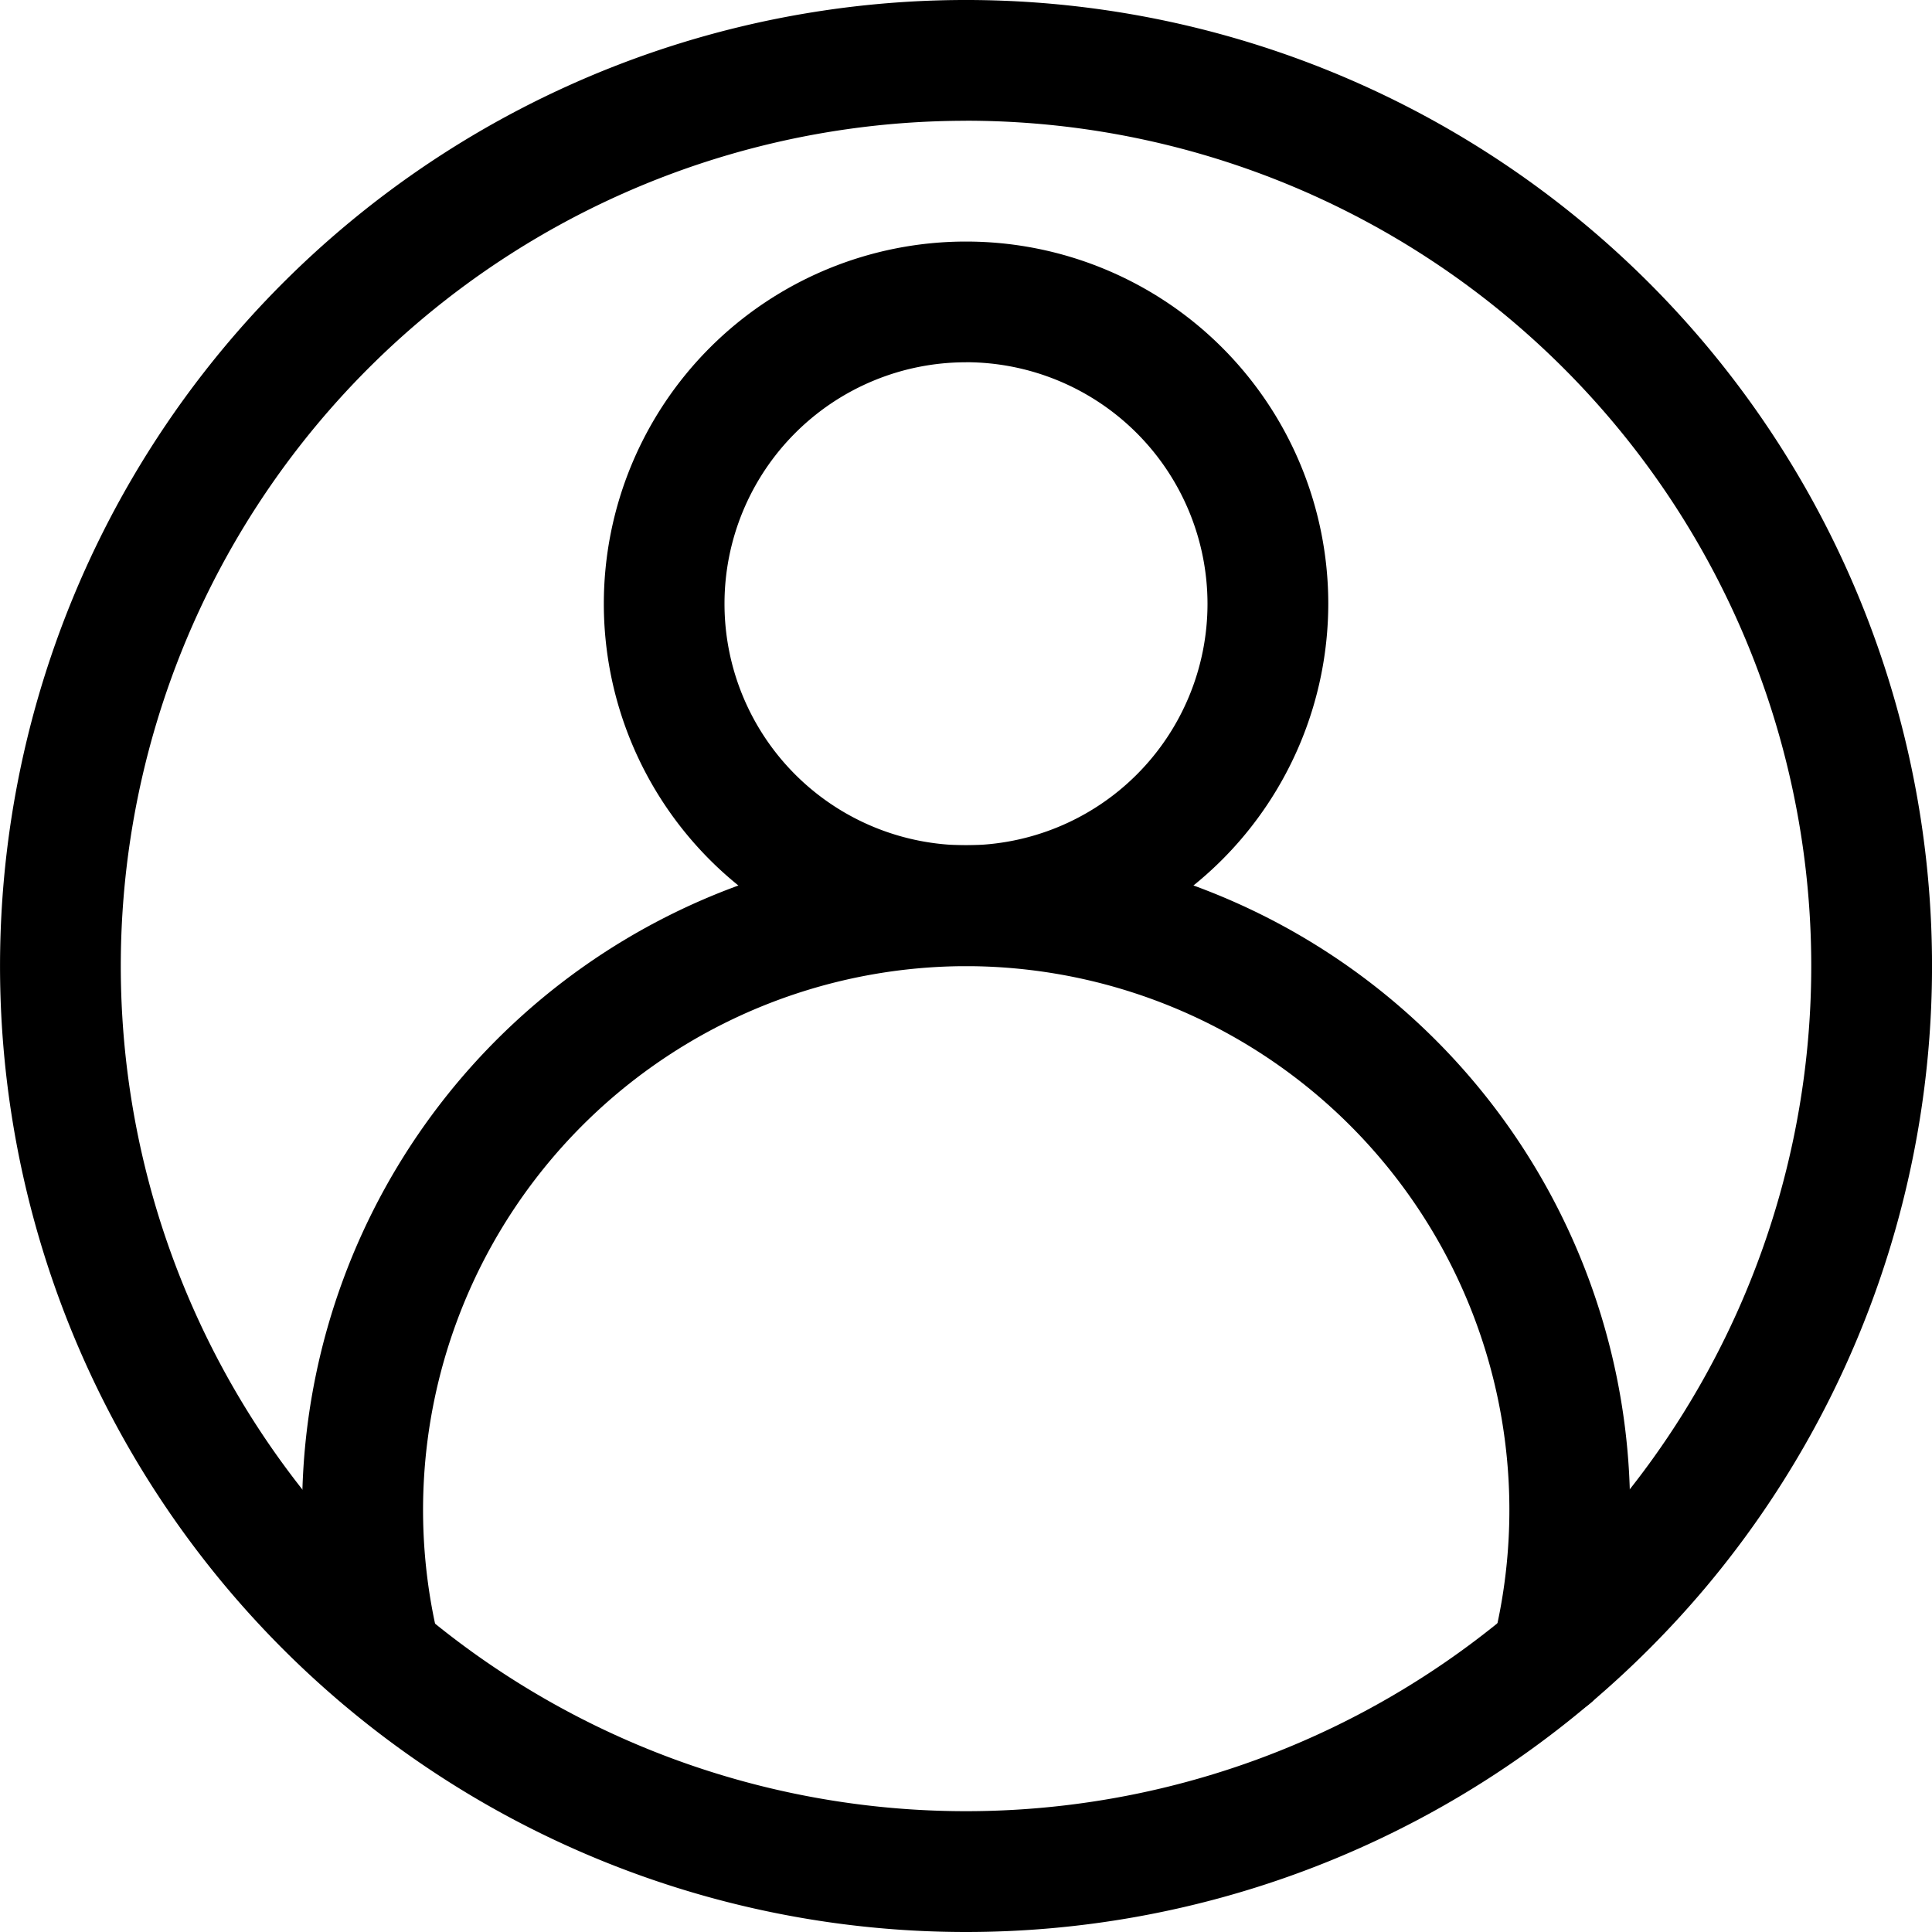 <svg id="BTN_account" xmlns="http://www.w3.org/2000/svg" width="35" height="35" viewBox="0 0 35 35">
  <path id="Path_3545" data-name="Path 3545" d="M17.5,35a17.5,17.5,0,1,1,13.381-6.221,17.684,17.684,0,0,1-2.065,2.07A17.505,17.505,0,0,1,17.5,35Zm0-32.812A15.313,15.313,0,0,0,5.791,27.368,15.492,15.492,0,0,0,7.6,29.181a15.314,15.314,0,0,0,19.8,0,15.492,15.492,0,0,0,1.809-1.813A15.313,15.313,0,0,0,17.5,2.187Z" transform="translate(0 0)"/>
  <path id="Path_3546" data-name="Path 3546" d="M166.563,77.125a6.562,6.562,0,1,1,6.563-6.562A6.57,6.57,0,0,1,166.563,77.125Zm0-10.937a4.375,4.375,0,1,0,4.375,4.375A4.38,4.38,0,0,0,166.563,66.187Z" transform="translate(-149.063 -59.625)"/>
  <path id="Path_3547" data-name="Path 3547" d="M102.641,239.8a1.095,1.095,0,0,1-1.062-1.36,9.853,9.853,0,0,0-9.4-12.248h-.288a9.853,9.853,0,0,0-9.4,12.248,1.094,1.094,0,0,1-2.122.533A12.034,12.034,0,0,1,91.861,224H92.2a12.04,12.04,0,0,1,11.5,14.968A1.094,1.094,0,0,1,102.641,239.8Z" transform="translate(-74.531 -208.688)"/>
</svg>
